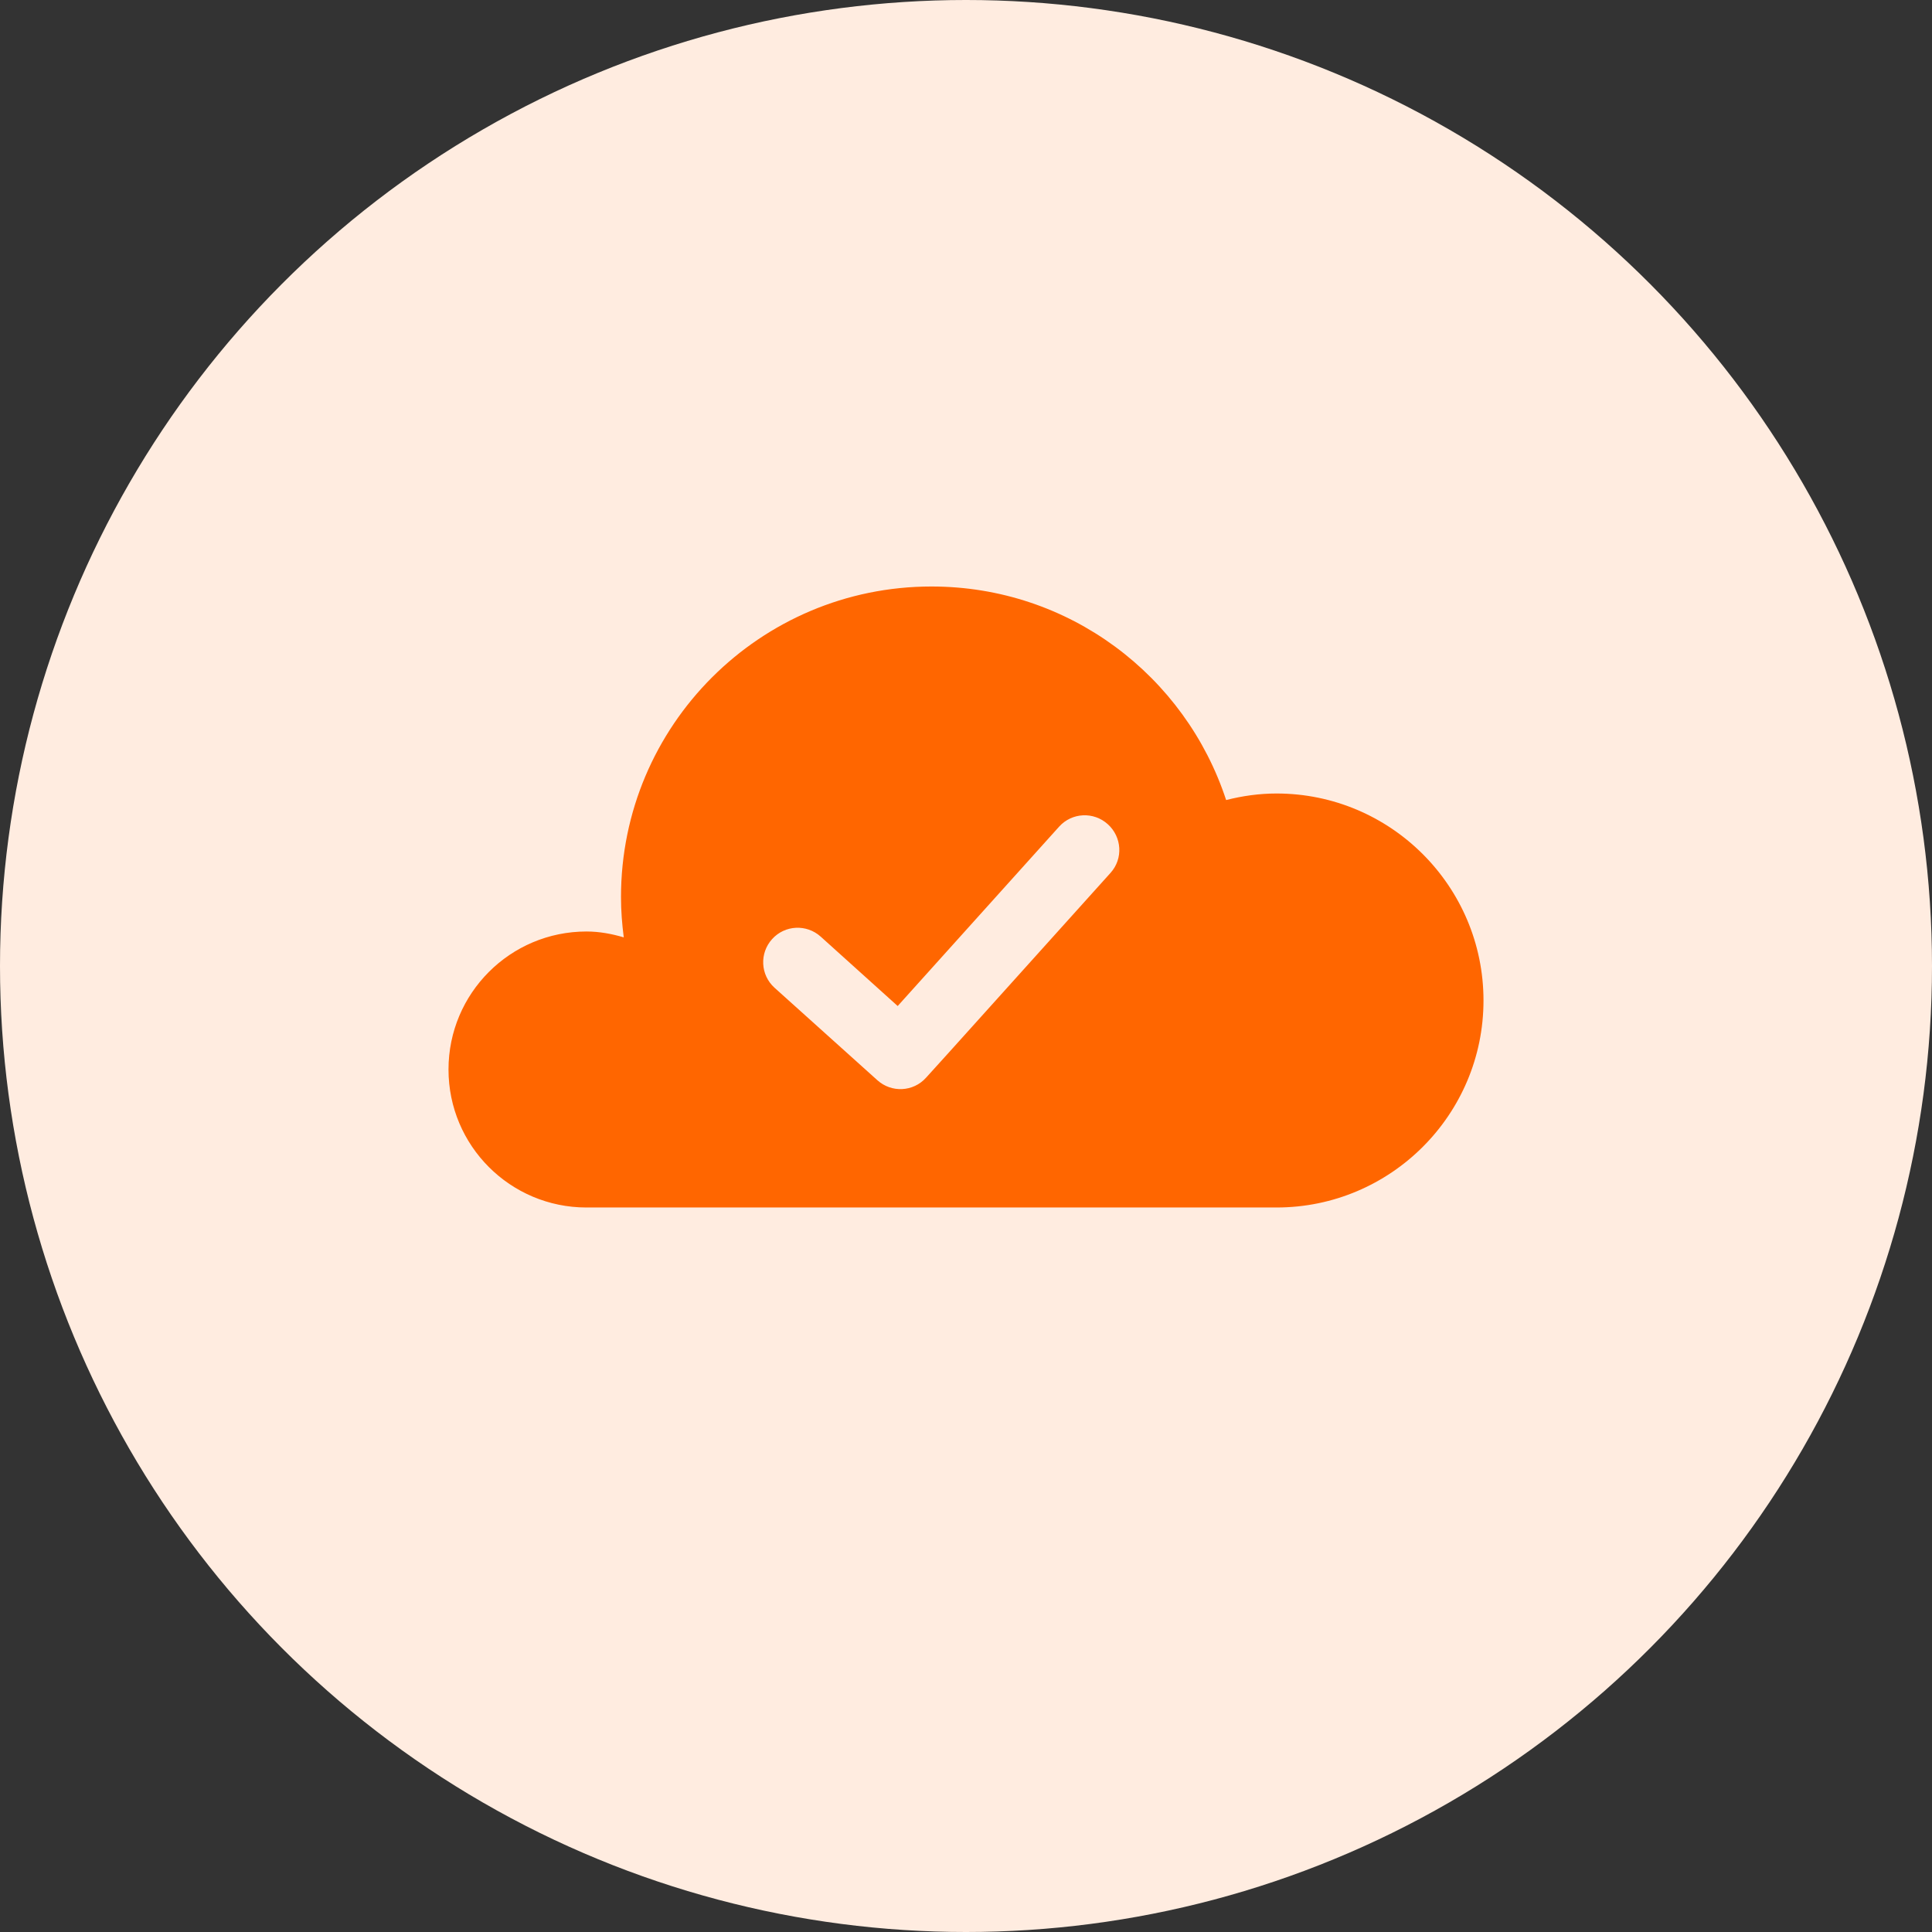 <?xml version="1.0" encoding="utf-8"?>
<!-- Generator: Adobe Illustrator 25.4.1, SVG Export Plug-In . SVG Version: 6.00 Build 0)  -->
<svg version="1.1" id="Layer_1" xmlns="http://www.w3.org/2000/svg" xmlns:xlink="http://www.w3.org/1999/xlink" x="0px" y="0px"
	 viewBox="0 0 56 56" style="enable-background:new 0 0 56 56;" xml:space="preserve">
<rect x="0" y="0" width="56" height="56" fill="#333333" stroke="none"/>
<style type="text/css">
	.st0{fill:#FFECE0;}
	.st1{fill:#FF6600;}
</style>
<circle class="st0" cx="28" cy="28" r="28"/>
<path class="st1" d="M37,23c-0.5,0-0.99,0.07-1.46,0.19C34.36,19.59,30.99,17,27,17c-4.97,0-9,4.03-9,9c0,0.4,0.03,0.78,0.08,1.17
	C17.74,27.07,17.38,27,17,27c-2.21,0-4,1.79-4,4s1.79,4,4,4h20c3.31,0,6-2.69,6-6S40.31,23,37,23z M32.19,25.3l-4.68,5.2l-0.67,0.74
	c-0.37,0.41-1,0.44-1.41,0.07l-1.49-1.34l-1.49-1.34c-0.41-0.37-0.44-1-0.07-1.41c0.37-0.41,1-0.44,1.41-0.07l2.23,2.01l4.68-5.2
	c0.37-0.41,1-0.44,1.41-0.07C32.52,24.26,32.56,24.89,32.19,25.3z"/>
</svg>
